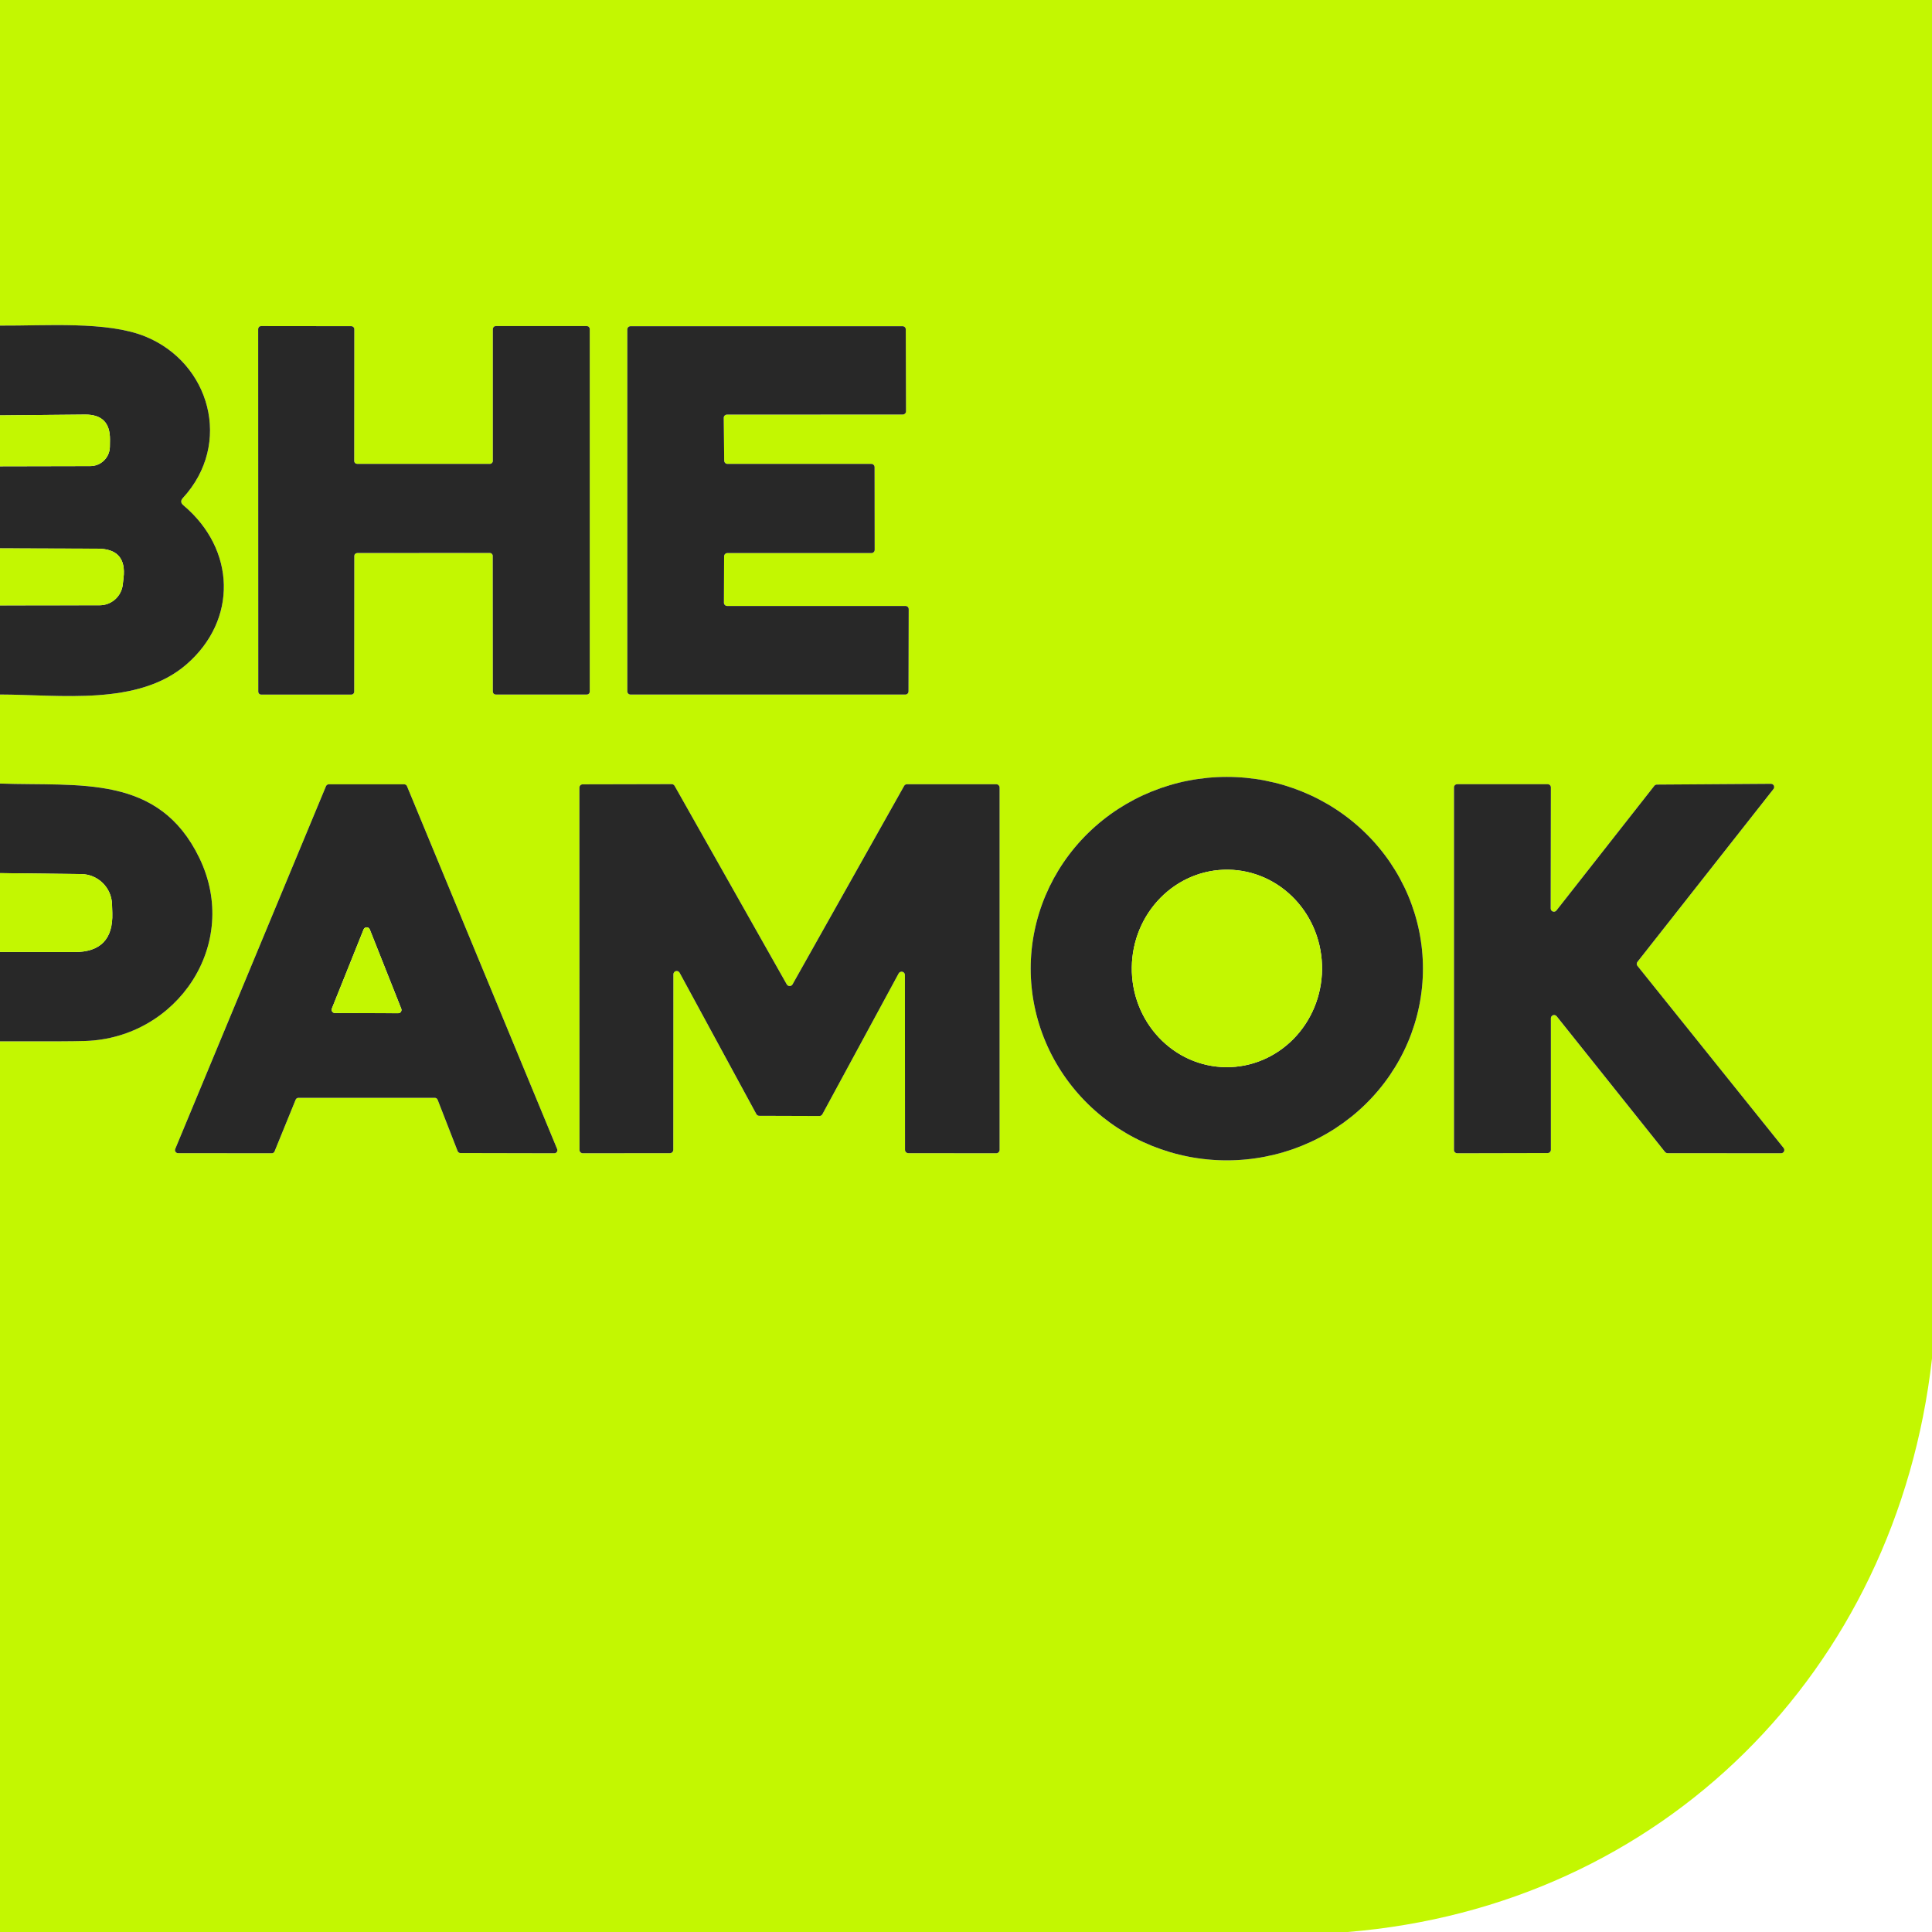 <?xml version="1.0" encoding="UTF-8"?> <svg xmlns="http://www.w3.org/2000/svg" width="60" height="60" viewBox="0 0 60 60" fill="none"><g clip-path="url(#clip0_305_2)"><path d="M0 0H60V42.191C58.9 51.906 51.618 59.2 41.852 60H0V32.339C1.404 32.343 2.288 32.339 2.652 32.327C5.506 32.233 7.485 29.318 6.191 26.642C4.927 24.03 2.476 24.421 0 24.333V21.57C1.87 21.573 4.288 21.933 5.788 20.636C7.385 19.255 7.324 17.061 5.694 15.691C5.611 15.62 5.606 15.546 5.679 15.467C7.233 13.782 6.524 11.261 4.5 10.445C3.312 9.97 1.43 10.121 0 10.112V0ZM15.306 14.315C15.306 14.339 15.296 14.362 15.279 14.379C15.262 14.396 15.239 14.406 15.215 14.406H11.091C11.079 14.406 11.067 14.404 11.056 14.399C11.045 14.395 11.035 14.388 11.027 14.379C11.018 14.371 11.011 14.361 11.007 14.35C11.002 14.339 11 14.327 11 14.315L11.003 10.221C11.003 10.197 10.993 10.174 10.976 10.157C10.959 10.14 10.936 10.13 10.912 10.13L8.109 10.127C8.085 10.127 8.062 10.137 8.045 10.154C8.028 10.171 8.018 10.194 8.018 10.218L8.021 21.482C8.021 21.506 8.031 21.529 8.048 21.546C8.065 21.563 8.088 21.573 8.112 21.573H10.909C10.933 21.573 10.956 21.563 10.973 21.546C10.99 21.529 11 21.506 11 21.482L11.003 17.267C11.003 17.243 11.013 17.219 11.03 17.202C11.047 17.185 11.07 17.176 11.094 17.176L15.212 17.173C15.236 17.173 15.259 17.182 15.276 17.199C15.293 17.216 15.303 17.239 15.303 17.264L15.306 21.479C15.306 21.491 15.308 21.503 15.313 21.514C15.318 21.525 15.324 21.535 15.333 21.543C15.341 21.552 15.351 21.558 15.362 21.563C15.373 21.567 15.385 21.57 15.397 21.57H18.224C18.236 21.57 18.248 21.567 18.259 21.563C18.27 21.558 18.28 21.552 18.288 21.543C18.297 21.535 18.304 21.525 18.308 21.514C18.313 21.503 18.315 21.491 18.315 21.479V10.218C18.315 10.194 18.306 10.171 18.288 10.154C18.271 10.137 18.248 10.127 18.224 10.127H15.397C15.373 10.127 15.35 10.137 15.333 10.154C15.316 10.171 15.306 10.194 15.306 10.218V14.315ZM22.591 14.406C22.564 14.406 22.539 14.396 22.52 14.377C22.501 14.358 22.491 14.333 22.491 14.306L22.476 12.976C22.476 12.949 22.486 12.924 22.505 12.905C22.524 12.886 22.549 12.876 22.576 12.876L28.036 12.873C28.063 12.873 28.088 12.862 28.107 12.843C28.126 12.825 28.136 12.799 28.136 12.773L28.13 10.23C28.13 10.204 28.12 10.178 28.101 10.16C28.082 10.141 28.057 10.13 28.03 10.13H19.582C19.555 10.13 19.53 10.141 19.511 10.16C19.492 10.178 19.482 10.204 19.482 10.23V21.47C19.482 21.496 19.492 21.522 19.511 21.54C19.53 21.559 19.555 21.57 19.582 21.57H28.115C28.142 21.57 28.167 21.559 28.186 21.54C28.205 21.522 28.215 21.496 28.215 21.47L28.221 18.918C28.221 18.892 28.211 18.866 28.192 18.848C28.173 18.829 28.148 18.818 28.121 18.818H22.582C22.555 18.818 22.53 18.808 22.511 18.789C22.492 18.77 22.482 18.745 22.482 18.718L22.488 17.276C22.488 17.263 22.491 17.25 22.495 17.238C22.5 17.225 22.508 17.214 22.517 17.205C22.526 17.196 22.538 17.188 22.55 17.183C22.562 17.178 22.575 17.176 22.588 17.176H27.064C27.09 17.176 27.116 17.165 27.134 17.146C27.153 17.128 27.164 17.102 27.164 17.076L27.161 14.506C27.161 14.479 27.15 14.454 27.131 14.435C27.113 14.417 27.087 14.406 27.061 14.406H22.591ZM44.191 30.082C44.191 28.503 43.549 26.988 42.407 25.871C41.265 24.755 39.715 24.127 38.1 24.127C36.485 24.127 34.935 24.755 33.793 25.871C32.651 26.988 32.009 28.503 32.009 30.082C32.009 31.661 32.651 33.176 33.793 34.292C34.935 35.409 36.485 36.036 38.1 36.036C39.715 36.036 41.265 35.409 42.407 34.292C43.549 33.176 44.191 31.661 44.191 30.082ZM9.182 34.151C9.189 34.134 9.201 34.12 9.217 34.109C9.233 34.099 9.251 34.094 9.27 34.094H13.503C13.522 34.094 13.541 34.1 13.556 34.111C13.572 34.121 13.584 34.137 13.591 34.154L14.212 35.748C14.219 35.766 14.231 35.782 14.247 35.792C14.262 35.803 14.281 35.809 14.3 35.809L17.218 35.815C17.233 35.815 17.249 35.811 17.262 35.803C17.275 35.796 17.287 35.785 17.295 35.773C17.303 35.76 17.309 35.745 17.31 35.73C17.311 35.714 17.309 35.699 17.303 35.685L12.639 24.415C12.632 24.398 12.62 24.383 12.604 24.373C12.589 24.363 12.57 24.357 12.552 24.358H10.212C10.193 24.357 10.175 24.363 10.159 24.373C10.144 24.383 10.132 24.398 10.124 24.415L5.442 35.682C5.436 35.696 5.434 35.711 5.435 35.727C5.437 35.742 5.442 35.757 5.45 35.77C5.459 35.782 5.47 35.793 5.483 35.8C5.497 35.808 5.512 35.812 5.527 35.812L8.439 35.815C8.458 35.815 8.476 35.81 8.492 35.8C8.508 35.789 8.52 35.775 8.527 35.758L9.182 34.151ZM27.909 30.23C27.92 30.21 27.937 30.194 27.958 30.185C27.979 30.175 28.003 30.173 28.025 30.179C28.047 30.184 28.067 30.197 28.081 30.215C28.095 30.233 28.103 30.256 28.103 30.279L28.106 35.709C28.106 35.736 28.117 35.763 28.136 35.782C28.156 35.801 28.182 35.812 28.209 35.812L30.939 35.815C30.967 35.815 30.993 35.804 31.012 35.785C31.032 35.766 31.042 35.739 31.042 35.712V24.458C31.042 24.43 31.032 24.404 31.012 24.385C30.993 24.365 30.967 24.355 30.939 24.355H28.17C28.151 24.354 28.133 24.359 28.117 24.368C28.101 24.377 28.088 24.39 28.079 24.406L24.615 30.567C24.607 30.583 24.594 30.597 24.578 30.607C24.562 30.617 24.544 30.622 24.525 30.623C24.506 30.623 24.488 30.618 24.472 30.609C24.456 30.6 24.442 30.586 24.433 30.57L20.948 24.403C20.939 24.387 20.926 24.374 20.91 24.365C20.894 24.356 20.876 24.351 20.858 24.352L18.097 24.358C18.07 24.358 18.043 24.368 18.024 24.388C18.005 24.407 17.994 24.433 17.994 24.461L17.997 35.712C17.997 35.739 18.008 35.766 18.027 35.785C18.047 35.804 18.073 35.815 18.1 35.815L20.806 35.812C20.82 35.812 20.833 35.809 20.846 35.804C20.858 35.799 20.869 35.791 20.879 35.782C20.889 35.772 20.896 35.761 20.901 35.748C20.906 35.736 20.909 35.723 20.909 35.709L20.912 30.261C20.911 30.237 20.919 30.215 20.933 30.196C20.946 30.177 20.966 30.164 20.989 30.158C21.011 30.152 21.035 30.154 21.056 30.163C21.078 30.172 21.095 30.189 21.106 30.209L23.488 34.597C23.497 34.613 23.51 34.627 23.526 34.637C23.542 34.646 23.56 34.651 23.579 34.651L25.448 34.658C25.467 34.658 25.485 34.653 25.502 34.643C25.517 34.633 25.531 34.62 25.539 34.603L27.909 30.23ZM48.064 35.809C48.09 35.809 48.116 35.799 48.134 35.78C48.153 35.761 48.164 35.736 48.164 35.709V31.621C48.164 31.601 48.17 31.58 48.183 31.564C48.195 31.547 48.212 31.534 48.231 31.527C48.251 31.521 48.272 31.52 48.292 31.526C48.312 31.532 48.33 31.544 48.342 31.561L51.709 35.776C51.719 35.787 51.731 35.797 51.744 35.803C51.758 35.809 51.773 35.812 51.788 35.812L55.312 35.815C55.331 35.816 55.35 35.81 55.366 35.8C55.383 35.79 55.396 35.776 55.404 35.758C55.412 35.741 55.415 35.722 55.413 35.703C55.411 35.684 55.403 35.666 55.391 35.651L50.852 29.997C50.837 29.979 50.83 29.957 50.83 29.935C50.83 29.912 50.837 29.89 50.852 29.873L55.076 24.506C55.088 24.491 55.096 24.473 55.098 24.454C55.1 24.436 55.097 24.416 55.089 24.399C55.08 24.382 55.067 24.367 55.051 24.357C55.035 24.347 55.016 24.342 54.997 24.342L51.455 24.367C51.439 24.367 51.424 24.37 51.411 24.377C51.397 24.384 51.385 24.394 51.376 24.406L48.336 28.276C48.323 28.292 48.306 28.304 48.285 28.31C48.265 28.316 48.244 28.316 48.224 28.308C48.204 28.301 48.187 28.288 48.175 28.271C48.163 28.254 48.157 28.233 48.158 28.212L48.164 24.454C48.164 24.428 48.153 24.403 48.134 24.384C48.116 24.365 48.09 24.355 48.064 24.355H45.255C45.241 24.355 45.228 24.357 45.216 24.362C45.204 24.367 45.193 24.375 45.184 24.384C45.175 24.393 45.167 24.404 45.162 24.416C45.157 24.428 45.154 24.441 45.154 24.454V35.715C45.154 35.728 45.157 35.741 45.162 35.753C45.167 35.766 45.175 35.777 45.184 35.786C45.193 35.795 45.204 35.803 45.216 35.807C45.228 35.813 45.241 35.815 45.255 35.815L48.064 35.809Z" fill="#C3F701"></path><path d="M0 10.112C1.43 10.121 3.312 9.969 4.5 10.445C6.524 11.26 7.233 13.781 5.679 15.466C5.606 15.545 5.611 15.62 5.694 15.691C7.324 17.06 7.385 19.254 5.788 20.636C4.288 21.933 1.87 21.572 0 21.569V18.8L3.097 18.797C3.274 18.796 3.444 18.73 3.576 18.613C3.707 18.496 3.791 18.335 3.812 18.16L3.836 17.951C3.909 17.343 3.639 17.039 3.027 17.039L0 17.03V14.481L2.803 14.475C2.964 14.475 3.118 14.412 3.232 14.299C3.346 14.186 3.411 14.033 3.412 13.872L3.415 13.648C3.419 13.129 3.162 12.871 2.642 12.875L0 12.9V10.112Z" fill="#282828"></path><path d="M15.306 14.315V10.218C15.306 10.194 15.316 10.171 15.333 10.154C15.35 10.136 15.373 10.127 15.397 10.127H18.224C18.248 10.127 18.271 10.136 18.288 10.154C18.305 10.171 18.315 10.194 18.315 10.218V21.479C18.315 21.49 18.313 21.502 18.308 21.513C18.303 21.524 18.297 21.534 18.288 21.543C18.28 21.551 18.27 21.558 18.259 21.562C18.248 21.567 18.236 21.569 18.224 21.569H15.397C15.385 21.569 15.373 21.567 15.362 21.562C15.351 21.558 15.341 21.551 15.333 21.543C15.324 21.534 15.317 21.524 15.313 21.513C15.308 21.502 15.306 21.49 15.306 21.479L15.303 17.263C15.303 17.239 15.293 17.216 15.276 17.199C15.259 17.182 15.236 17.172 15.212 17.172L11.094 17.175C11.07 17.175 11.047 17.185 11.03 17.202C11.012 17.219 11.003 17.242 11.003 17.266L11 21.482C11 21.506 10.99 21.529 10.973 21.546C10.956 21.563 10.933 21.572 10.909 21.572H8.112C8.088 21.572 8.065 21.563 8.048 21.546C8.031 21.529 8.021 21.506 8.021 21.482L8.018 10.218C8.018 10.194 8.028 10.171 8.045 10.154C8.062 10.136 8.085 10.127 8.109 10.127L10.912 10.13C10.936 10.13 10.959 10.14 10.976 10.157C10.993 10.174 11.003 10.197 11.003 10.221L11 14.315C11 14.327 11.002 14.339 11.007 14.35C11.011 14.361 11.018 14.371 11.027 14.379C11.035 14.388 11.045 14.394 11.056 14.399C11.067 14.403 11.079 14.406 11.091 14.406H15.215C15.239 14.406 15.262 14.396 15.279 14.379C15.296 14.362 15.306 14.339 15.306 14.315Z" fill="#282828"></path><path d="M22.591 14.407H27.061C27.087 14.407 27.113 14.417 27.131 14.436C27.15 14.455 27.161 14.48 27.161 14.507L27.164 17.076C27.164 17.103 27.153 17.128 27.134 17.147C27.116 17.166 27.09 17.176 27.064 17.176H22.588C22.575 17.176 22.562 17.179 22.55 17.184C22.538 17.189 22.527 17.196 22.517 17.206C22.508 17.215 22.501 17.226 22.496 17.238C22.491 17.25 22.488 17.263 22.488 17.276L22.482 18.719C22.482 18.745 22.492 18.771 22.511 18.789C22.53 18.808 22.555 18.819 22.582 18.819H28.121C28.148 18.819 28.173 18.829 28.192 18.848C28.211 18.867 28.221 18.892 28.221 18.919L28.215 21.47C28.215 21.497 28.205 21.522 28.186 21.541C28.167 21.56 28.142 21.57 28.115 21.57H19.582C19.555 21.57 19.53 21.56 19.511 21.541C19.492 21.522 19.482 21.497 19.482 21.47V10.231C19.482 10.204 19.492 10.179 19.511 10.16C19.53 10.141 19.555 10.131 19.582 10.131H28.03C28.057 10.131 28.082 10.141 28.101 10.16C28.12 10.179 28.13 10.204 28.13 10.231L28.137 12.773C28.137 12.8 28.126 12.825 28.107 12.844C28.088 12.863 28.063 12.873 28.037 12.873L22.576 12.876C22.549 12.876 22.524 12.887 22.505 12.906C22.486 12.924 22.476 12.95 22.476 12.976L22.491 14.307C22.491 14.333 22.502 14.359 22.52 14.377C22.539 14.396 22.564 14.407 22.591 14.407Z" fill="#282828"></path><path d="M0 14.481V12.899L2.642 12.875C3.162 12.871 3.419 13.129 3.415 13.648L3.412 13.872C3.411 14.033 3.346 14.186 3.232 14.299C3.118 14.412 2.964 14.475 2.803 14.475L0 14.481Z" fill="#C3F701"></path><path d="M0 18.801V17.031L3.027 17.04C3.639 17.04 3.909 17.344 3.836 17.953L3.812 18.162C3.791 18.336 3.707 18.497 3.576 18.615C3.444 18.732 3.274 18.797 3.097 18.798L0 18.801Z" fill="#C3F701"></path><path d="M44.191 30.081C44.191 31.661 43.549 33.175 42.407 34.292C41.265 35.409 39.716 36.036 38.1 36.036C36.485 36.036 34.935 35.409 33.793 34.292C32.651 33.175 32.009 31.661 32.009 30.081C32.009 28.502 32.651 26.988 33.793 25.871C34.935 24.754 36.485 24.127 38.1 24.127C39.716 24.127 41.265 24.754 42.407 25.871C43.549 26.988 44.191 28.502 44.191 30.081ZM38.066 33.142C38.849 33.151 39.605 32.837 40.166 32.269C40.727 31.701 41.048 30.925 41.058 30.111C41.062 29.709 40.991 29.309 40.847 28.935C40.703 28.561 40.49 28.221 40.219 27.933C39.948 27.645 39.625 27.415 39.268 27.256C38.912 27.098 38.529 27.014 38.141 27.009C37.357 26.999 36.602 27.313 36.041 27.882C35.48 28.45 35.159 29.226 35.149 30.039C35.144 30.442 35.215 30.842 35.359 31.216C35.503 31.589 35.717 31.93 35.988 32.218C36.259 32.506 36.581 32.736 36.938 32.895C37.295 33.053 37.678 33.137 38.066 33.142Z" fill="#282828"></path><path d="M0 24.334C2.476 24.422 4.927 24.031 6.191 26.643C7.485 29.319 5.506 32.234 2.652 32.328C2.288 32.34 1.404 32.344 0 32.34V29.564L2.312 29.567C3.12 29.569 3.512 29.165 3.488 28.355L3.479 28.079C3.47 27.831 3.367 27.595 3.189 27.422C3.012 27.248 2.775 27.149 2.527 27.146L0 27.116V24.334Z" fill="#282828"></path><path d="M9.182 34.151L8.527 35.757C8.52 35.775 8.508 35.789 8.492 35.8C8.476 35.81 8.458 35.815 8.439 35.815L5.527 35.812C5.512 35.812 5.497 35.808 5.483 35.8C5.47 35.793 5.459 35.782 5.45 35.769C5.442 35.757 5.437 35.742 5.435 35.727C5.434 35.711 5.436 35.696 5.442 35.682L10.124 24.415C10.132 24.398 10.144 24.383 10.159 24.373C10.175 24.363 10.193 24.357 10.212 24.357H12.552C12.57 24.357 12.589 24.363 12.604 24.373C12.62 24.383 12.632 24.398 12.639 24.415L17.303 35.685C17.309 35.699 17.311 35.714 17.31 35.73C17.309 35.745 17.303 35.76 17.295 35.772C17.287 35.785 17.275 35.796 17.262 35.803C17.248 35.811 17.233 35.815 17.218 35.815L14.3 35.809C14.281 35.809 14.262 35.803 14.247 35.792C14.231 35.782 14.219 35.766 14.212 35.748L13.591 34.154C13.584 34.137 13.572 34.121 13.556 34.11C13.541 34.1 13.522 34.094 13.503 34.094H9.27C9.251 34.093 9.233 34.099 9.217 34.109C9.201 34.119 9.189 34.134 9.182 34.151ZM10.306 31.321C10.3 31.337 10.298 31.354 10.3 31.37C10.302 31.387 10.308 31.402 10.318 31.416C10.327 31.43 10.34 31.441 10.355 31.449C10.37 31.457 10.386 31.461 10.403 31.46L12.364 31.466C12.381 31.467 12.398 31.463 12.413 31.455C12.428 31.447 12.441 31.436 12.45 31.422C12.46 31.407 12.466 31.391 12.468 31.374C12.47 31.357 12.467 31.34 12.461 31.324L11.485 28.866C11.478 28.847 11.464 28.829 11.447 28.817C11.43 28.805 11.409 28.798 11.388 28.798C11.367 28.798 11.346 28.805 11.329 28.817C11.311 28.829 11.298 28.847 11.291 28.866L10.306 31.321Z" fill="#282828"></path><path d="M27.909 30.23L25.54 34.603C25.531 34.62 25.518 34.633 25.502 34.643C25.486 34.653 25.467 34.658 25.449 34.658L23.579 34.652C23.56 34.652 23.542 34.647 23.526 34.637C23.51 34.627 23.497 34.614 23.488 34.597L21.106 30.209C21.095 30.189 21.078 30.172 21.056 30.163C21.035 30.154 21.011 30.152 20.989 30.158C20.966 30.164 20.947 30.177 20.933 30.196C20.919 30.215 20.912 30.237 20.912 30.261L20.909 35.709C20.909 35.723 20.907 35.736 20.901 35.749C20.896 35.761 20.889 35.772 20.879 35.782C20.869 35.792 20.858 35.799 20.846 35.804C20.833 35.809 20.82 35.812 20.806 35.812L18.1 35.815C18.073 35.815 18.047 35.804 18.027 35.785C18.008 35.766 17.997 35.739 17.997 35.712L17.994 24.461C17.994 24.433 18.005 24.407 18.024 24.388C18.044 24.369 18.07 24.358 18.097 24.358L20.858 24.352C20.876 24.351 20.894 24.356 20.91 24.365C20.926 24.374 20.939 24.387 20.949 24.403L24.433 30.57C24.443 30.586 24.456 30.6 24.472 30.609C24.488 30.618 24.507 30.623 24.525 30.623C24.544 30.622 24.562 30.617 24.578 30.607C24.594 30.597 24.607 30.583 24.615 30.567L28.079 24.406C28.088 24.39 28.101 24.377 28.117 24.368C28.133 24.359 28.151 24.354 28.17 24.355H30.94C30.967 24.355 30.993 24.366 31.012 24.385C31.032 24.404 31.043 24.43 31.043 24.458V35.712C31.043 35.739 31.032 35.766 31.012 35.785C30.993 35.804 30.967 35.815 30.94 35.815L28.209 35.812C28.182 35.812 28.156 35.801 28.136 35.782C28.117 35.763 28.106 35.736 28.106 35.709L28.103 30.279C28.103 30.256 28.096 30.234 28.081 30.215C28.067 30.197 28.047 30.184 28.025 30.179C28.003 30.173 27.979 30.175 27.958 30.185C27.937 30.194 27.92 30.21 27.909 30.23Z" fill="#282828"></path><path d="M48.064 35.809L45.255 35.815C45.242 35.815 45.229 35.812 45.217 35.807C45.204 35.802 45.193 35.794 45.184 35.785C45.175 35.776 45.167 35.765 45.162 35.753C45.157 35.741 45.155 35.728 45.155 35.715V24.454C45.155 24.441 45.157 24.428 45.162 24.416C45.167 24.404 45.175 24.392 45.184 24.383C45.193 24.374 45.204 24.367 45.217 24.361C45.229 24.357 45.242 24.354 45.255 24.354H48.064C48.09 24.354 48.116 24.364 48.135 24.383C48.153 24.402 48.164 24.427 48.164 24.454L48.158 28.212C48.157 28.233 48.164 28.253 48.175 28.27C48.187 28.288 48.205 28.301 48.224 28.308C48.244 28.315 48.266 28.316 48.286 28.31C48.306 28.304 48.324 28.292 48.337 28.275L51.376 24.405C51.385 24.393 51.397 24.383 51.411 24.377C51.425 24.37 51.44 24.366 51.455 24.366L54.997 24.342C55.016 24.341 55.035 24.347 55.051 24.357C55.068 24.367 55.081 24.381 55.089 24.398C55.097 24.416 55.1 24.435 55.098 24.454C55.096 24.473 55.088 24.491 55.076 24.505L50.852 29.872C50.838 29.89 50.83 29.912 50.83 29.934C50.83 29.957 50.838 29.979 50.852 29.996L55.391 35.651C55.403 35.666 55.411 35.684 55.413 35.703C55.416 35.721 55.412 35.741 55.404 35.758C55.396 35.775 55.383 35.79 55.367 35.8C55.35 35.81 55.331 35.815 55.312 35.815L51.788 35.812C51.773 35.812 51.758 35.809 51.745 35.802C51.731 35.796 51.719 35.787 51.709 35.775L48.343 31.56C48.33 31.544 48.312 31.532 48.292 31.526C48.273 31.52 48.251 31.52 48.232 31.527C48.212 31.534 48.195 31.546 48.183 31.563C48.171 31.58 48.164 31.6 48.164 31.621V35.709C48.164 35.735 48.153 35.76 48.135 35.779C48.116 35.798 48.09 35.809 48.064 35.809Z" fill="#282828"></path><path d="M35.149 30.039C35.128 31.733 36.434 33.122 38.066 33.142C39.697 33.162 41.037 31.805 41.057 30.111C41.078 28.418 39.772 27.029 38.14 27.009C36.509 26.989 35.169 28.346 35.149 30.039Z" fill="#C3F701"></path><path d="M0 27.115L2.527 27.145C2.775 27.148 3.012 27.247 3.189 27.421C3.367 27.595 3.47 27.83 3.479 28.079L3.488 28.355C3.512 29.165 3.12 29.569 2.312 29.567L0 29.564V27.115Z" fill="#C3F701"></path><path d="M10.306 31.322L11.291 28.867C11.298 28.847 11.311 28.83 11.329 28.818C11.346 28.805 11.367 28.799 11.388 28.799C11.409 28.799 11.43 28.805 11.447 28.818C11.464 28.83 11.478 28.847 11.485 28.867L12.46 31.325C12.467 31.34 12.47 31.358 12.468 31.375C12.466 31.392 12.46 31.408 12.45 31.422C12.441 31.436 12.428 31.448 12.413 31.456C12.398 31.463 12.381 31.467 12.364 31.467L10.403 31.461C10.386 31.461 10.37 31.457 10.355 31.449C10.34 31.442 10.327 31.43 10.318 31.417C10.308 31.403 10.302 31.387 10.3 31.371C10.298 31.354 10.3 31.337 10.306 31.322Z" fill="#C3F701"></path></g><defs><clipPath id="clip0_305_2"><rect width="60" height="60" fill="white"></rect></clipPath></defs></svg> 